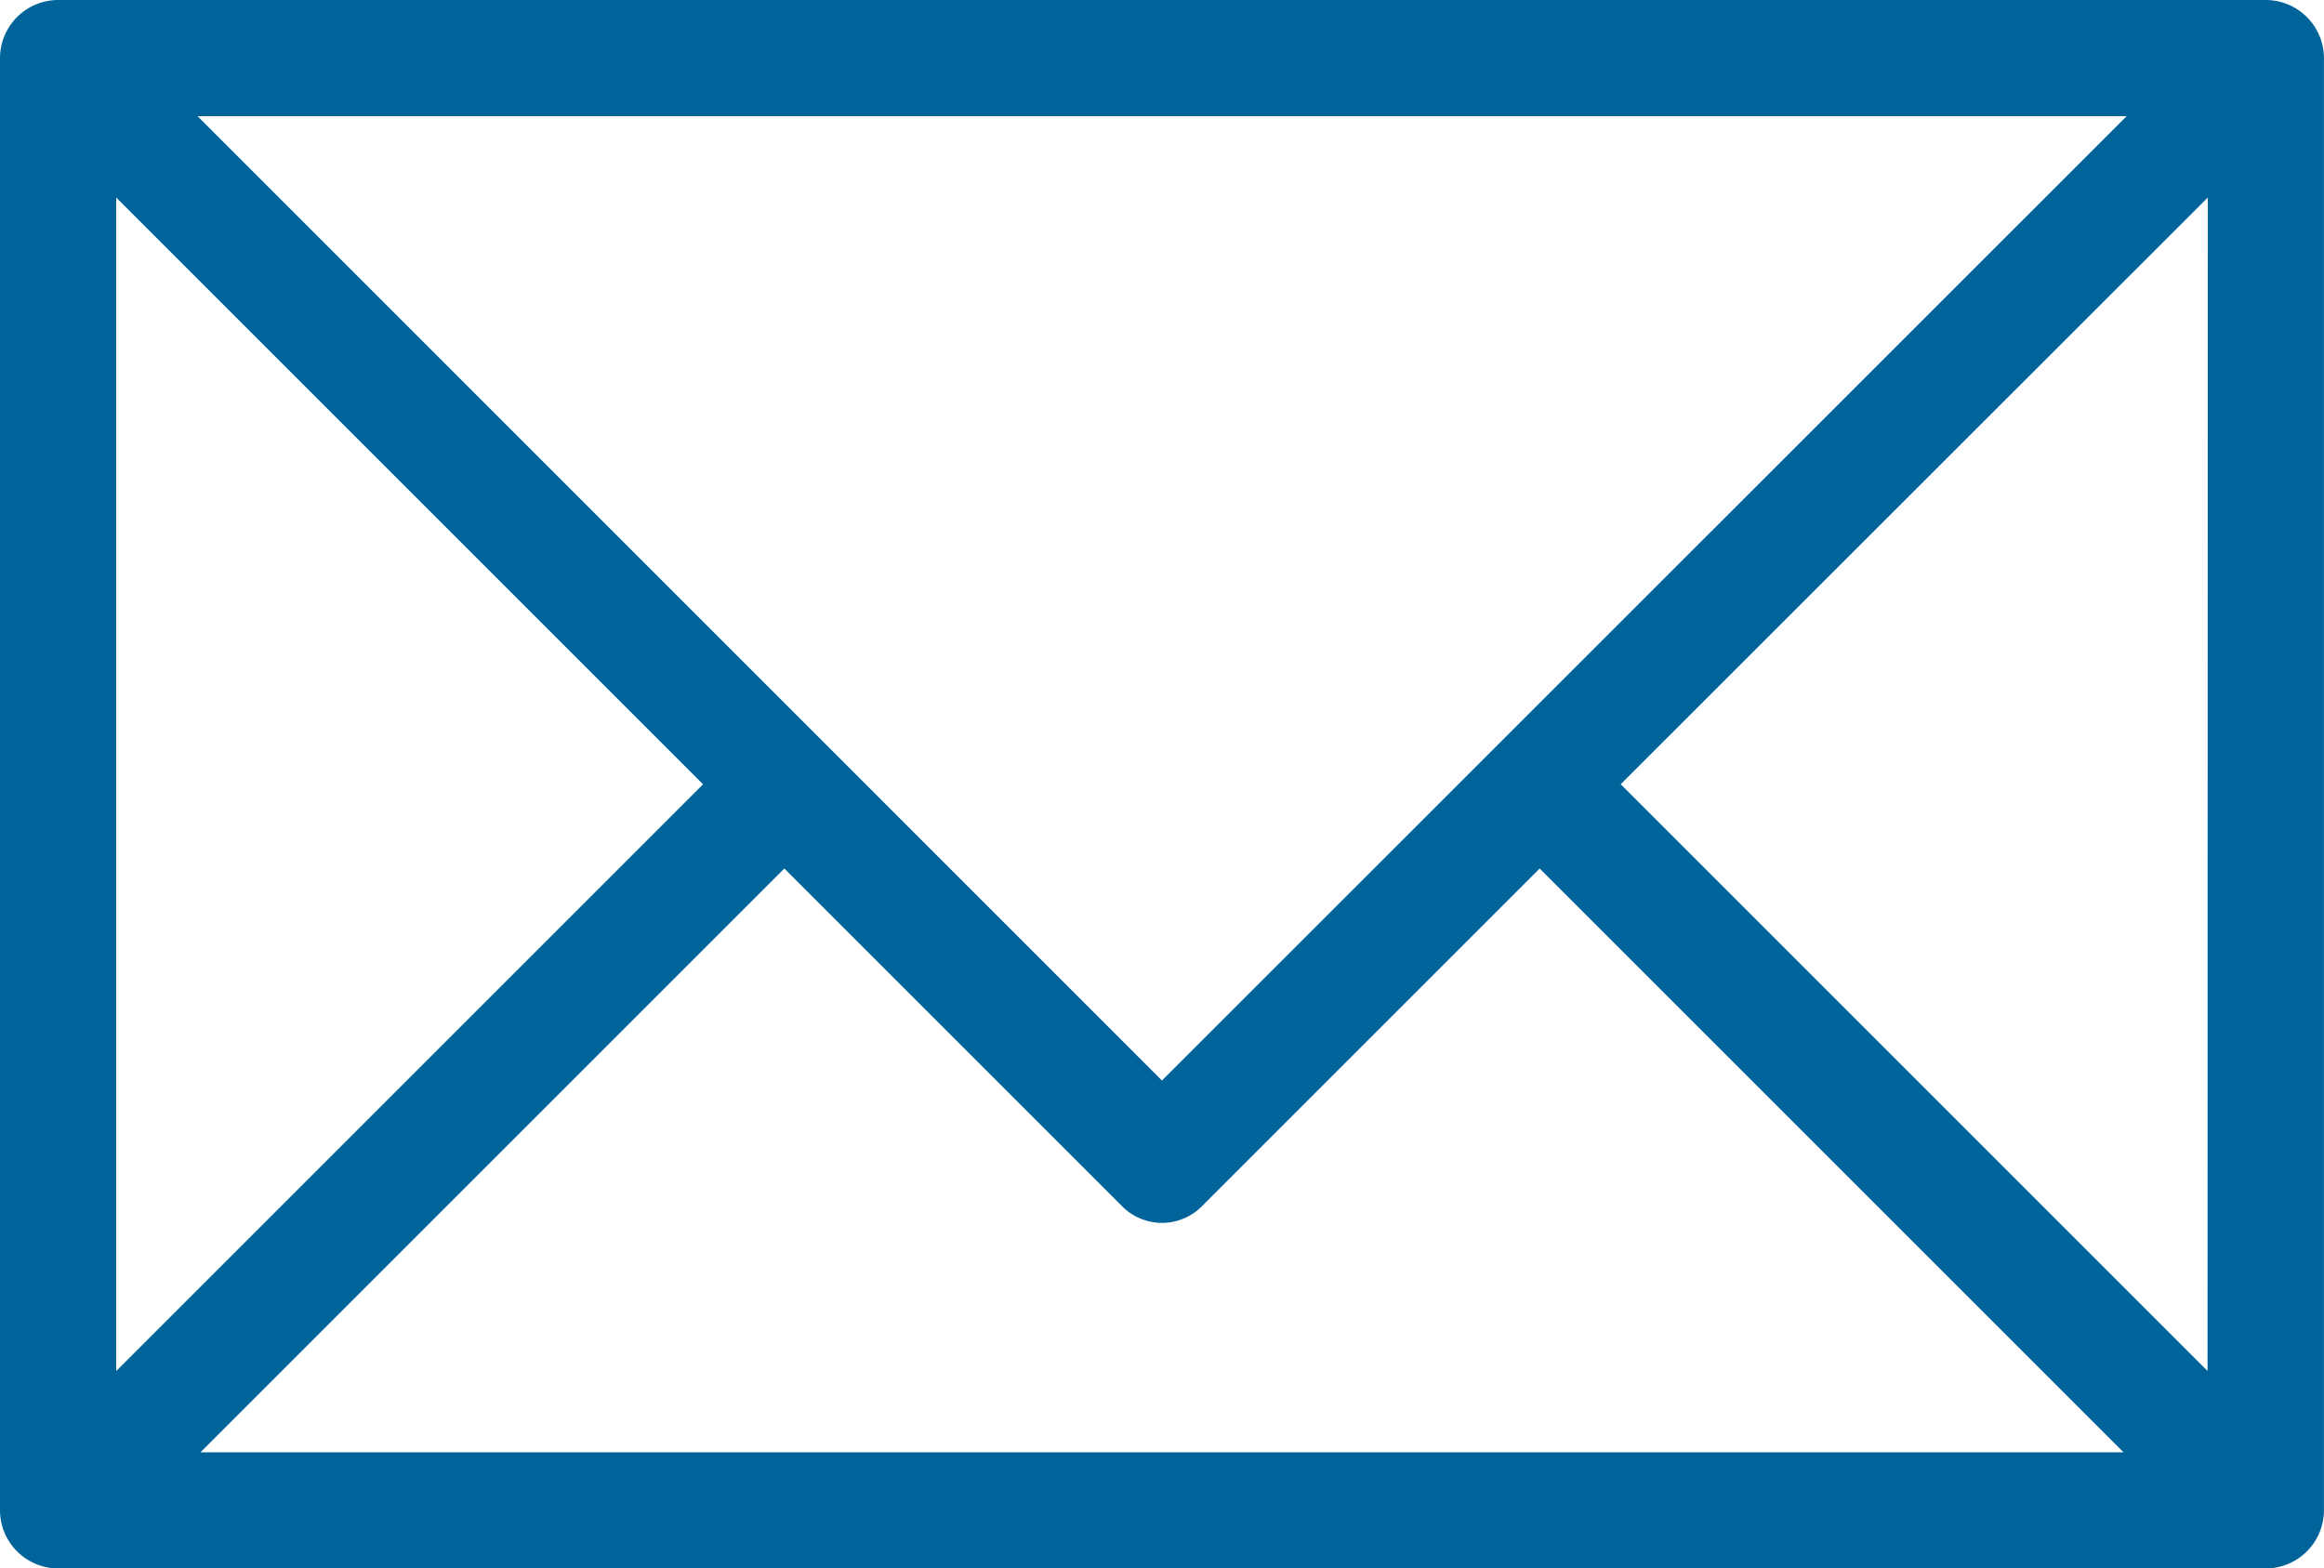 <svg xmlns="http://www.w3.org/2000/svg" width="36.937" height="24.932" viewBox="0 0 36.937 24.932">
  <g id="_x37_7_Essential_Icons" transform="translate(-10 -23)">
    <path id="Email" d="M46.013,23H10.923a.926.926,0,0,0-.923.923V47.009a.926.926,0,0,0,.923.923h35.09a.926.926,0,0,0,.923-.923V23.923A.926.926,0,0,0,46.013,23ZM43.8,24.847,28.468,40.176,13.14,24.847ZM11.847,26.14l9.327,9.327-9.327,9.327Zm1.339,19.946,9.28-9.28,5.356,5.356a.893.893,0,0,0,1.293,0l5.356-5.356,9.28,9.28Zm31.9-1.293-9.327-9.327L45.09,26.14Z" fill="#00649a"/>
  </g>
</svg>
